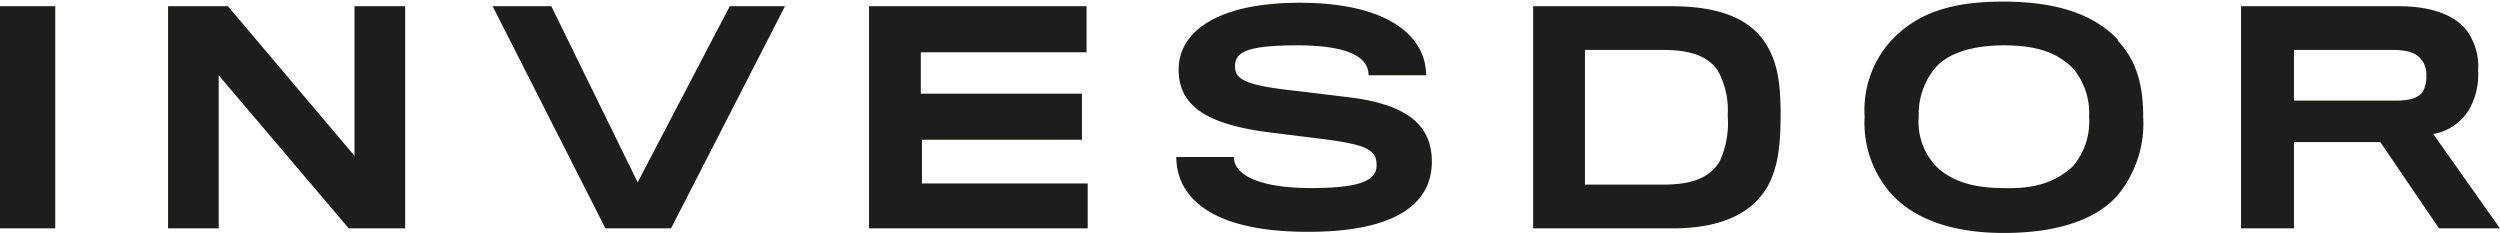 <svg xmlns:xlink="http://www.w3.org/1999/xlink" xmlns="http://www.w3.org/2000/svg" data-v-2017468c="" width="21.2" height="20" style="box-sizing: content-box; width: 214.2px; height: 20px; padding: 7px 0px 7px 3px;"><defs><symbol id="logo" viewBox="0 0 217.2 20"><title>Invesdor</title><desc> When your money matters.</desc><path fill="#1D1D1B" d="M0 .4h4.8v19.3H0zm30.8 0v13l-11-13h-5.2v19.3H19V6.4l11.3 13.3h4.9V.4zm32.6 0l-8 15.3L47.9.4h-5.1l9.8 19.3h5.7L68.2.4zm12.1 0v19.3h19v-3.9H80.1V12H94V8H80V4.4h14.4v-4zM113.7 20c7.3 0 10.7-2.3 10.7-6.1 0-3.2-2.2-5-7.3-5.6l-4.1-.5c-4.8-.5-5.7-1-5.7-2.2s1-1.8 5.4-1.8 6.2 1 6.2 2.6h5c0-3.2-3-6.3-11-6.3-7.1 0-10.5 2.5-10.5 5.8 0 3.1 2.3 4.8 8.2 5.5l4 .5c4 .5 5 .9 5 2.3 0 1.3-1.3 2-5.7 2s-6.7-1.1-6.7-2.7h-5c0 3.2 2.6 6.5 11.4 6.5m36.5-10.1a8 8 0 01-.7 4c-.9 1.4-2.3 2-5 2h-6.7V4.2h6.8c2.5 0 4 .6 4.8 1.9a7.1 7.1 0 01.8 3.8m-4.8 9.8c4.4 0 7-1.4 8.3-3.7.8-1.5 1.1-3.2 1.1-6.2 0-2.8-.3-4.5-1.2-6-1.3-2.2-3.9-3.4-8.3-3.4h-12v19.3h12.2m34.7-5.4c-1.3 1.2-3 2-6 1.9-2.7 0-4.4-.6-5.7-1.7a5.6 5.6 0 01-1.7-4.5 6.3 6.3 0 011.4-4.2c1-1.2 3-2 6-2s4.7.7 6 2a6 6 0 011.4 4.2 6 6 0 01-1.4 4.3m3.9-11c-2.1-2.2-5.3-3.3-10-3.3s-7.6 1.1-9.8 3.5A9 9 0 00162 10a9.3 9.3 0 002.4 6.8c2 2.1 5.2 3.3 9.7 3.3s8-1.1 9.9-3.3a9.8 9.8 0 002.2-6.8c0-2.8-.6-4.9-2.2-6.6m26.5 1.8a2.3 2.3 0 01.3 1.3 2.5 2.5 0 01-.3 1.3c-.3.5-1 .8-2.3.8h-8.9V4.2h8.6c1.4 0 2.1.3 2.5.9m4.1 4.3a6.1 6.1 0 00.8-3.4 5.3 5.3 0 00-1-3.5c-1-1.3-3-2.1-5.9-2.1h-13.7v19.3h4.6v-7.5h7.5l5.1 7.5h5.3l-5.8-8.2a4.5 4.5 0 003.1-2.1"></path></symbol></defs><use data-v-2017468c="" xlink:href="#logo"></use></svg>
